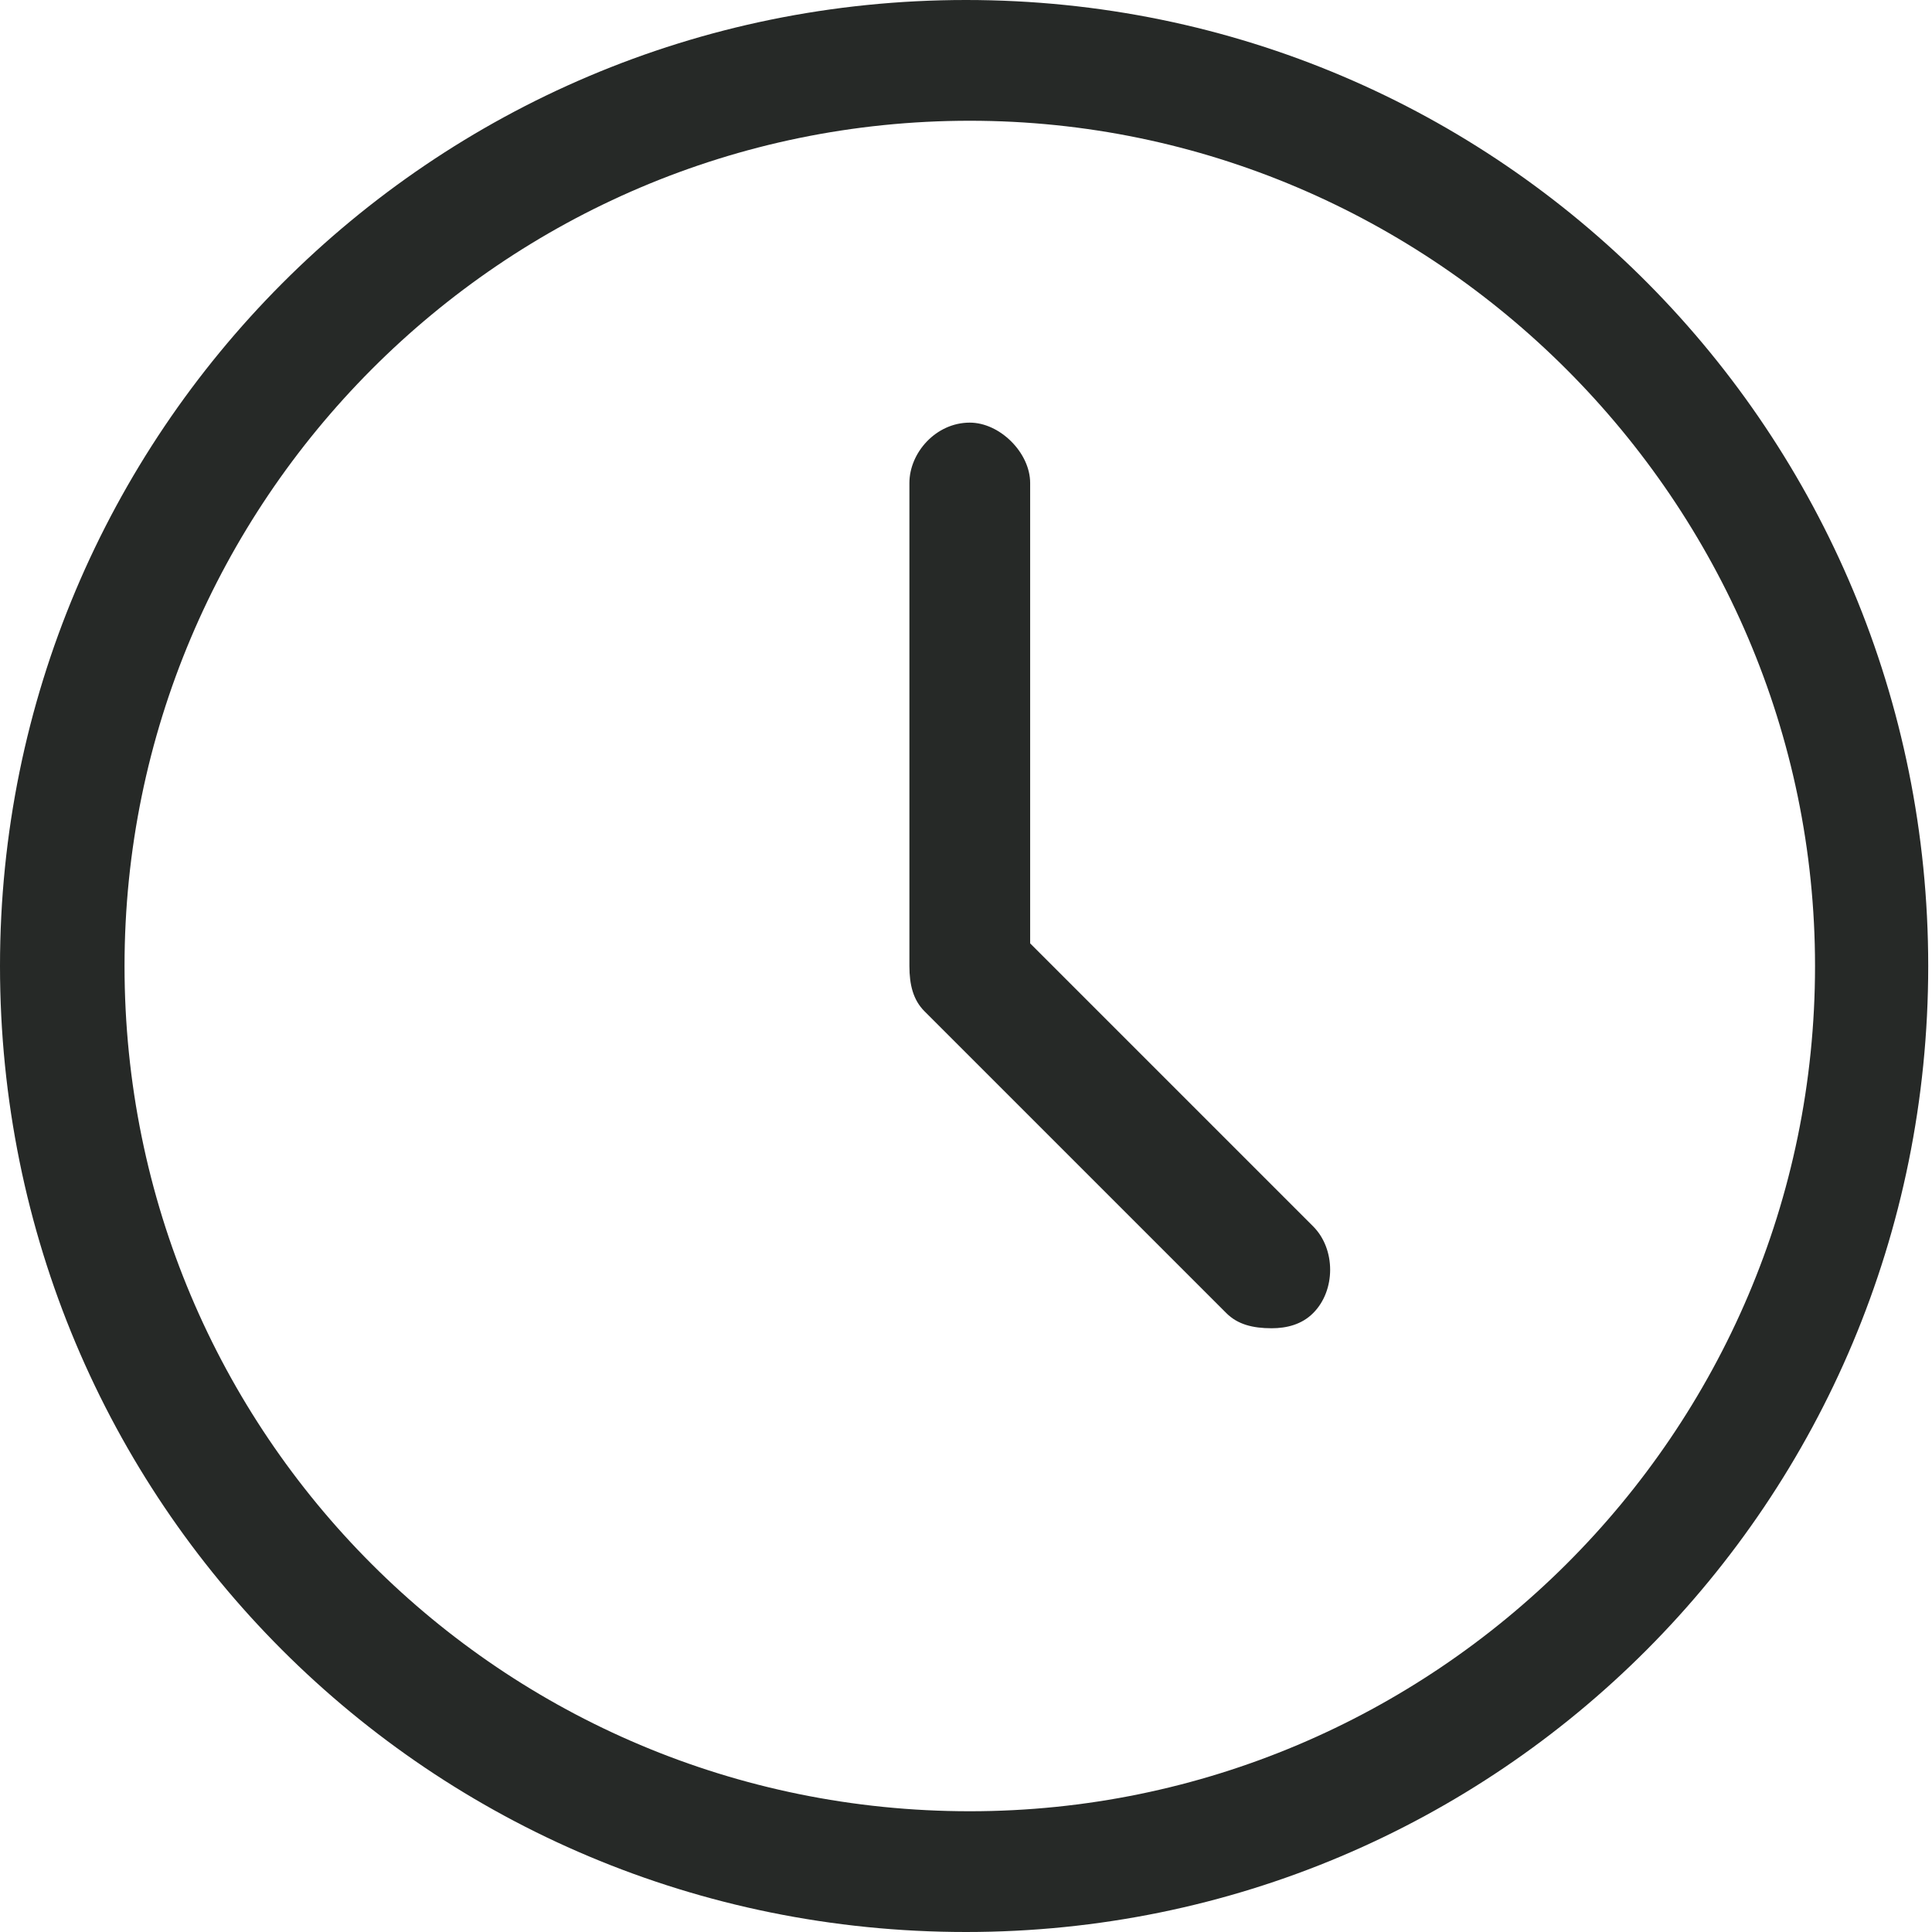 <svg width="24" height="24" viewBox="0 0 24 24" fill="none" xmlns="http://www.w3.org/2000/svg">
<path d="M12.797 11.719L16.312 15.234C16.594 15.516 16.594 16.031 16.312 16.312C16.172 16.453 15.984 16.5 15.797 16.5C15.562 16.5 15.375 16.453 15.234 16.312L11.484 12.562C11.344 12.422 11.297 12.234 11.297 12V6C11.297 5.625 11.625 5.25 12.047 5.25C12.422 5.25 12.797 5.625 12.797 6V11.719ZM12 0C18.656 0 23.953 5.391 23.953 12C23.953 18.656 18.609 24 12 24C5.344 24 0 18.656 0 12C0 5.391 5.344 0 12 0ZM12.047 22.5C17.812 22.5 22.547 17.812 22.547 12C22.547 6.234 17.812 1.5 12.047 1.5C6.234 1.5 1.547 6.234 1.547 12C1.547 17.812 6.234 22.5 12.047 22.5Z" fill="#262927"/>
</svg>
